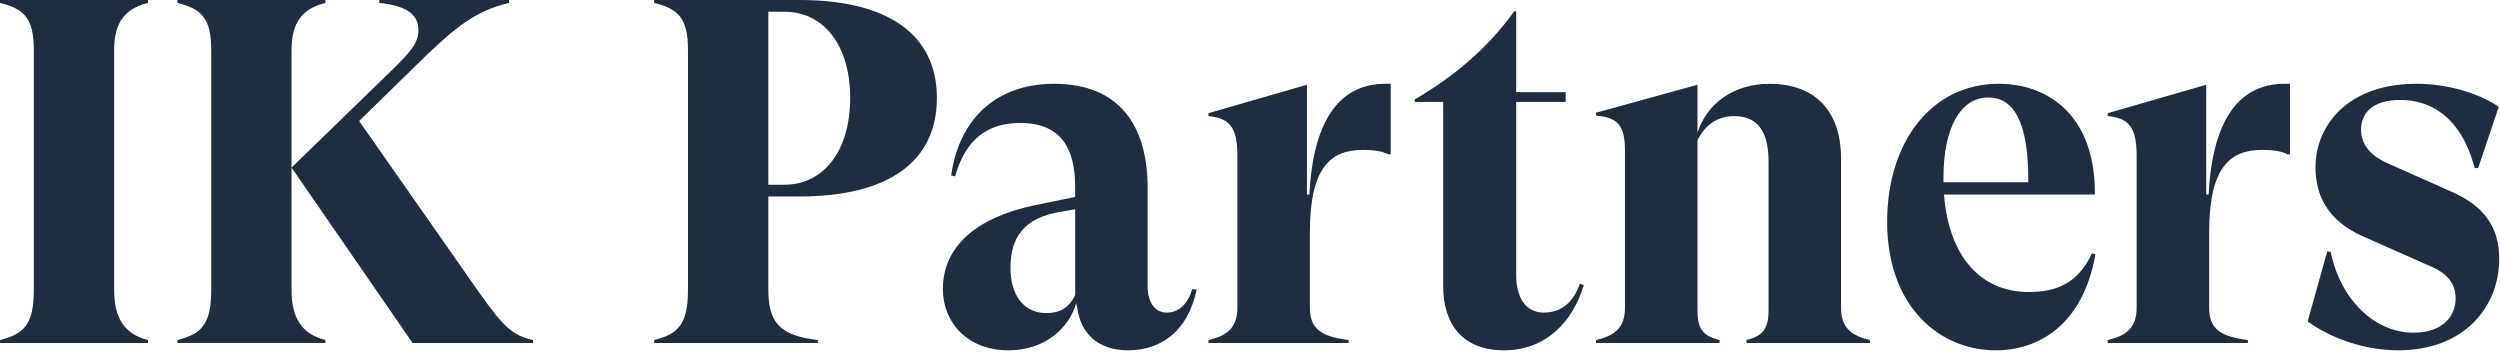 <?xml version="1.0" encoding="UTF-8" standalone="no"?>
<!DOCTYPE svg PUBLIC "-//W3C//DTD SVG 1.1//EN" "http://www.w3.org/Graphics/SVG/1.1/DTD/svg11.dtd">
<svg width="100%" height="100%" viewBox="0 0 1078 152" version="1.1" xmlns="http://www.w3.org/2000/svg" xmlns:xlink="http://www.w3.org/1999/xlink" xml:space="preserve" xmlns:serif="http://www.serif.com/" style="fill-rule:evenodd;clip-rule:evenodd;stroke-linejoin:round;stroke-miterlimit:2;">
    <g transform="matrix(1,0,0,1,-1.14,-464.46)">
        <g transform="matrix(6,0,0,6,1.14,464.46)">
            <path d="M8.204,3.591L8.204,20.845C8.204,22.852 8.944,24.015 10.634,24.436L10.634,24.648L0,24.648L0,24.436C1.69,24.014 2.43,23.345 2.43,20.846L2.43,3.59C2.43,1.303 1.726,0.634 0,0.211L0,0.001L10.634,0.001L10.634,0.211C8.909,0.634 8.204,1.691 8.204,3.591M38.312,24.436L38.312,24.648L29.65,24.648L20.952,12.042L28.136,5.07C29.438,3.803 30.072,3.099 30.072,2.183C30.072,1.127 29.368,0.423 27.255,0.211L27.255,0L36.587,0L36.587,0.211C34.087,0.775 32.573,2.148 30.601,4.014L25.811,8.697L34.509,21.127C36.164,23.451 36.833,24.119 38.312,24.437M20.952,3.59L20.952,20.844C20.952,22.851 21.692,24.013 23.382,24.435L23.382,24.647L12.75,24.647L12.75,24.435C14.44,24.013 15.18,23.344 15.18,20.844L15.18,3.591C15.18,1.303 14.475,0.634 12.75,0.211L12.75,0L23.383,0L23.383,0.211C21.657,0.634 20.953,1.69 20.953,3.591M55.218,0.845L55.218,13.275L56.38,13.275C59.161,13.275 61.099,10.88 61.099,7.042C61.099,3.204 59.161,0.845 56.379,0.845L55.218,0.845ZM55.218,14.119L55.218,20.81C55.218,23.204 56.062,24.12 58.775,24.436L58.775,24.648L47.013,24.648L47.013,24.436C48.703,24.014 49.443,23.345 49.443,20.846L49.443,3.59C49.443,1.302 48.739,0.633 47.013,0.21L47.013,-0L57.471,-0C63.739,-0 67.331,2.428 67.331,7.041C67.331,11.689 63.739,14.119 57.471,14.119L55.218,14.119ZM77.268,21.197L77.268,15.035L75.895,15.281C73.148,15.845 72.62,17.571 72.62,19.296C72.62,21.091 73.5,22.5 75.19,22.5C76.177,22.5 76.846,22.113 77.268,21.197ZM86,20.81C85.4,23.697 83.534,25.176 81.07,25.176C78.887,25.176 77.655,23.944 77.408,22.077L77.338,21.796C76.845,23.556 75.119,25.176 72.478,25.176C69.451,25.176 67.76,23.098 67.76,20.774C67.76,17.641 70.295,15.598 74.344,14.754L77.267,14.154L77.267,13.415C77.267,10.705 76.281,8.838 73.323,8.838C71.034,8.838 69.415,9.93 68.64,12.676L68.358,12.606C68.922,8.556 71.598,6.021 75.753,6.021C80.436,6.021 82.478,9.014 82.478,13.521L82.478,20.598C82.478,21.83 83.076,22.465 83.851,22.465C84.52,22.465 85.295,22.077 85.683,20.775L86,20.81ZM99.947,6.021L99.947,11.091L99.771,11.091C99.384,10.881 98.82,10.775 97.94,10.775C95.65,10.775 94.137,12.007 94.137,16.69L94.137,22.113C94.137,23.697 95.017,24.19 96.919,24.436L96.919,24.648L86.849,24.648L86.849,24.436C88.222,24.12 88.926,23.521 88.926,22.113L88.926,11.197C88.926,9.19 88.398,8.486 86.848,8.345L86.848,8.134L93.926,6.091L93.926,13.979L94.102,13.979C94.384,8.309 96.496,6.021 99.56,6.021L99.947,6.021ZM113.823,20.493C113.048,23.063 111.146,25.176 108.083,25.176C105.125,25.176 103.716,23.31 103.716,20.563L103.716,7.324L101.675,7.324L101.675,7.148C104.421,5.528 106.85,3.556 108.823,0.81L108.963,0.81L108.963,6.62L112.52,6.62L112.52,7.324L108.963,7.324L108.963,19.754C108.963,21.374 109.632,22.464 110.936,22.464C112.344,22.464 113.118,21.584 113.54,20.387L113.823,20.493ZM134.388,24.436L134.388,24.648L125.515,24.648L125.515,24.436C126.677,24.154 127.099,23.626 127.099,22.324L127.099,11.584C127.099,9.437 126.289,8.344 124.635,8.344C123.262,8.344 122.451,9.154 121.993,10.07L121.993,22.324C121.993,23.627 122.381,24.154 123.578,24.436L123.578,24.648L114.705,24.648L114.705,24.436C116.078,24.119 116.782,23.521 116.782,22.113L116.782,10.88C116.782,9.013 116.289,8.45 114.705,8.308L114.705,8.1L121.993,6.092L121.993,9.543C122.662,7.431 124.599,6.023 127.169,6.023C130.514,6.023 132.31,8.064 132.31,11.374L132.31,22.114C132.31,23.522 133.015,24.12 134.388,24.437M139.673,12.711L139.673,13.099L145.765,13.099C145.8,8.592 144.637,7.007 142.877,7.007C140.905,7.007 139.673,9.19 139.673,12.711ZM150.589,18.275C149.709,23.345 146.504,25.176 143.441,25.176C139.356,25.176 135.623,22.006 135.623,15.95C135.623,10.176 138.828,6.021 143.653,6.021C147.067,6.021 150.589,8.169 150.553,13.979L139.708,13.979C140.061,18.485 142.384,20.986 145.8,20.986C147.701,20.986 149.32,20.422 150.342,18.204L150.589,18.274L150.589,18.275ZM164.574,6.021L164.574,11.091L164.398,11.091C164.011,10.881 163.448,10.775 162.568,10.775C160.278,10.775 158.765,12.007 158.765,16.69L158.765,22.113C158.765,23.697 159.645,24.19 161.545,24.436L161.545,24.648L151.476,24.648L151.476,24.436C152.849,24.12 153.553,23.521 153.553,22.113L153.553,11.197C153.553,9.19 153.026,8.486 151.476,8.345L151.476,8.134L158.553,6.091L158.553,13.979L158.729,13.979C159.011,8.309 161.124,6.021 164.187,6.021L164.574,6.021ZM165.844,23.098L167.252,18.064L167.5,18.099C168.168,21.443 170.598,23.909 173.45,23.909C175.598,23.909 176.478,22.676 176.478,21.443C176.478,20.317 175.809,19.577 174.471,19.049L169.788,16.971C167.252,15.845 166.407,14.014 166.407,12.007C166.407,9.119 168.625,6.021 173.661,6.021C175.703,6.021 177.957,6.585 179.577,7.676L178.097,12.077L177.851,12.077C176.83,8.275 174.576,7.183 172.499,7.183C170.492,7.183 169.682,8.133 169.682,9.331C169.682,10.281 170.246,11.161 171.654,11.761L176.161,13.767C178.521,14.789 179.611,16.338 179.611,18.591C179.611,22.077 177.076,25.176 172.358,25.176C169.964,25.176 167.535,24.331 165.844,23.098" style="fill:rgb(32,45,64);"/>
        </g>
    </g>
</svg>
